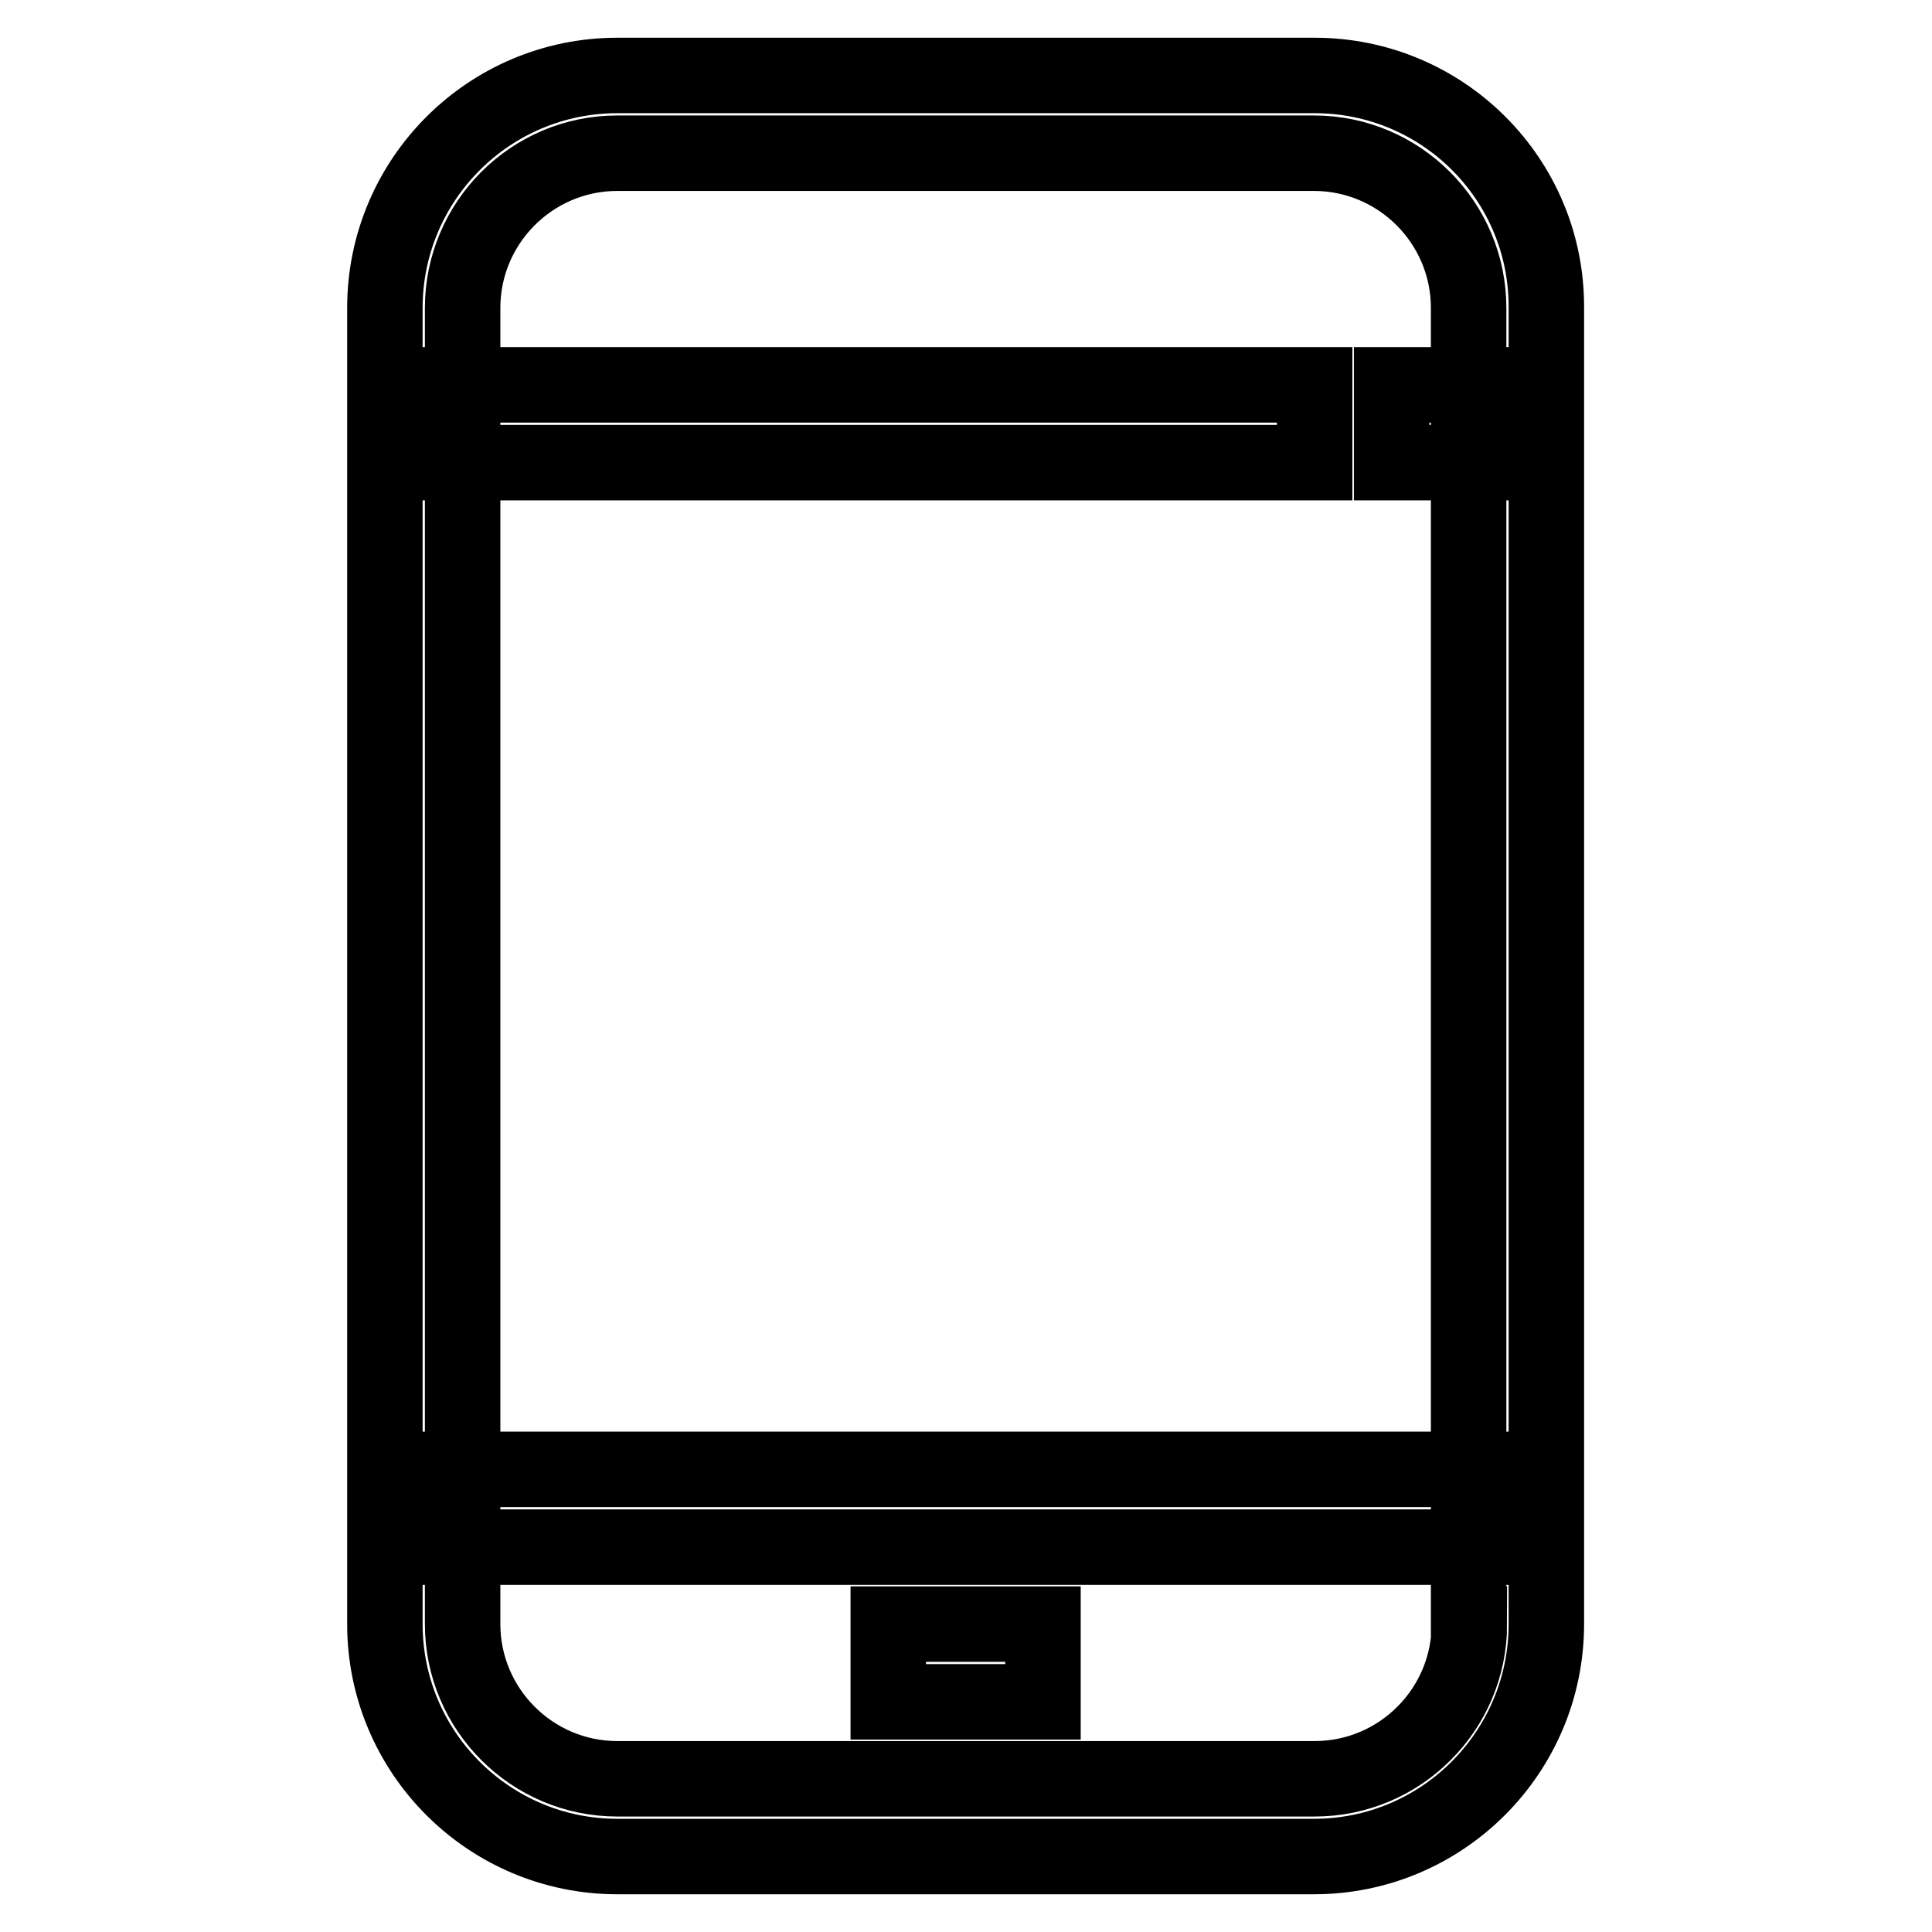 <?xml version="1.0" encoding="utf-8"?>
<!-- Svg Vector Icons : http://www.onlinewebfonts.com/icon -->
<!DOCTYPE svg PUBLIC "-//W3C//DTD SVG 1.1//EN" "http://www.w3.org/Graphics/SVG/1.1/DTD/svg11.dtd">
<svg version="1.1" xmlns="http://www.w3.org/2000/svg" xmlns:xlink="http://www.w3.org/1999/xlink" x="0px" y="0px" viewBox="0 0 256 256" enable-background="new 0 0 256 256" xml:space="preserve">
<g> <path stroke-width="10" fill-opacity="0" stroke="#000000"  d="M174.2,10H81.8C64.8,10,51,23.8,51,40.8l0,0v174.4c0,17,13.8,30.8,30.8,30.8l0,0h92.3 c17,0,30.8-13.8,30.8-30.8l0,0V40.8C205,23.8,191.2,10,174.2,10L174.2,10z M194.7,215.2c0,11.3-9.2,20.5-20.5,20.5H81.8 c-11.3,0-20.5-9.2-20.5-20.5V40.8c0-11.3,9.2-20.5,20.5-20.5h92.3c11.3,0,20.5,9.2,20.5,20.5V215.2z M56.2,194.7h143.7V205H56.2 V194.7z M117.7,215.2h20.5v10.3h-20.5V215.2z M56.2,51h118v10.3h-118V51z M184.4,51h15.4v10.3h-15.4V51z"/></g>
</svg>